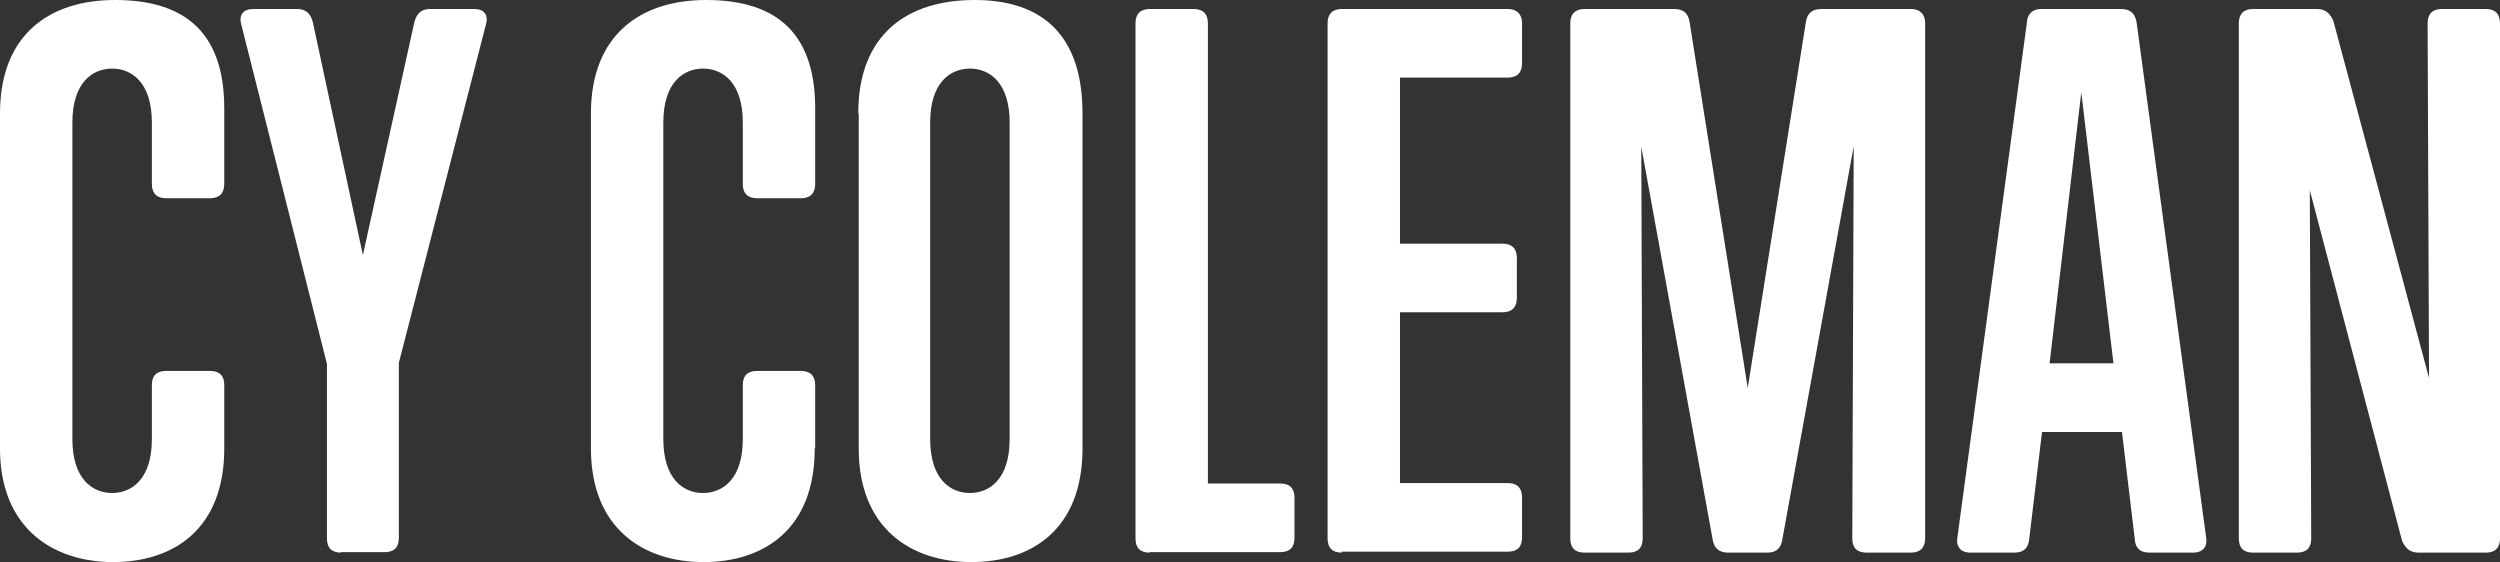 <?xml version="1.0" encoding="UTF-8"?>
<svg id="Layer_1" xmlns="http://www.w3.org/2000/svg" version="1.1" viewBox="0 0 528.4 118.8">
  <rect x="0" y="0" width="528.4" height="118.8" fill="#333333" stroke="none"/>
  <!-- Generator: Adobe Illustrator 29.2.1, SVG Export Plug-In . SVG Version: 2.1.0 Build 116)  -->
  <defs>
    <style>
      .st0 {
        fill: #fff;
      }
    </style>
  </defs>
  <path class="st0" d="M47.4,94.8c0,17.2-10.9,24-23.5,24S0,111.7,0,94.8V24C0,7,10.8,0,24.3,0s23.1,5.7,23.1,22.9v16c0,1.9-1,3-3,3h-9.3c-1.9,0-3-1-3-3v-13c0-8.4-4.2-11.4-8.4-11.4s-8.4,3-8.4,11.4v66.9c0,8.4,4.2,11.4,8.4,11.4s8.4-3,8.4-11.4v-11.4c0-2,1-3,3-3h9.3c2,0,3,1,3,3v13.3ZM72.1,116.8c-2,0-3-1-3-3v-36.9L51,5.2c-.6-2.1.5-3.3,2.5-3.3h9.3c1.8,0,2.8.9,3.3,2.7l10.6,49.3,10.9-49.3c.5-1.8,1.5-2.7,3.3-2.7h9.3c2.1,0,3.1,1.2,2.5,3.3l-18.4,71.5v37c0,2-1,3-3,3h-9.3ZM172.2,94.8c0,17.2-10.9,24-23.5,24s-23.8-7-23.8-24V24c0-16.9,10.8-24,24.3-24s23.1,5.7,23.1,22.9v16c0,1.9-1,3-3,3h-9.3c-1.9,0-3-1-3-3v-13c0-8.4-4.2-11.4-8.4-11.4s-8.4,3-8.4,11.4v66.9c0,8.4,4.2,11.4,8.4,11.4s8.4-3,8.4-11.4v-11.4c0-2,1-3,3-3h9.3c1.9,0,3,1,3,3v13.3ZM181.4,24c0-16.9,10.5-24,24.6-24s22.8,7.2,22.8,24v70.8c0,17.2-10.9,24-23.5,24s-23.8-7-23.8-24V24ZM213.4,25.9c0-8.4-4.2-11.4-8.4-11.4s-8.4,3-8.4,11.4v66.9c0,8.4,4.2,11.4,8.4,11.4s8.4-3,8.4-11.4V25.9ZM243,116.8c-2,0-3-1-3-3V4.9c0-1.9,1-3,3-3h9.3c2,0,3,1.1,3,3v97.3h15.3c2,0,3,1,3,3v8.5c0,2-1,3-3,3h-27.6ZM283.6,116.8c-2,0-3-1-3-3V4.9c0-1.9,1-3,3-3h35.1c1.9,0,3,1.1,3,3v8.5c0,1.9-1,3-3,3h-22.8v35.1h21.7c2,0,3,1.1,3,3v8.5c0,1.9-1,3-3,3h-21.7v36.1h22.8c1.9,0,3,1,3,3v8.5c0,2-1,3-3,3h-35.1ZM394.5,116.8c-2,0-3-1-3-3l.3-82.9-15.1,83.2c-.3,1.8-1.3,2.7-3.1,2.7h-8.4c-1.8,0-2.9-.9-3.2-2.7l-15.1-83.1.3,82.8c0,2-1,3-3,3h-9.3c-2,0-3-1-3-3V4.9c0-1.9,1-3,3-3h18.9c2,0,3,.9,3.3,2.7l12.3,77.4,12.3-77.4c.3-1.8,1.3-2.7,3.3-2.7h18.9c1.9,0,3,1.1,3,3v108.9c0,2-1.1,3-3,3h-9.3ZM454.3,116.8c-1.9,0-3-.9-3.1-2.9l-2.7-22.6h-16.9l-2.7,22.6c-.2,2-1.2,2.9-3.2,2.9h-9.3c-1.9,0-3-1.2-2.7-3.1l14.7-108.9c.1-1.9,1.2-2.9,3.1-2.9h16.8c1.9,0,3,.9,3.3,2.9l14.7,108.9c.3,1.9-.8,3.1-2.7,3.1h-9.3ZM439.9,19.5l-6.7,57.3h13.5l-6.8-57.3ZM511.2,116.8c-1.8,0-2.8-.9-3.5-2.5l-19.5-74.1.3,73.6c0,2-1,3-3,3h-9.3c-2,0-3-1-3-3V4.9c0-1.9,1-3,3-3h13.5c1.8,0,2.8.9,3.5,2.6l20.2,75.4-.3-75c0-1.9,1-3,3-3h9.3c2,0,3,1.1,3,3v108.9c0,2-1,3-3,3h-14.2Z"/>
</svg>